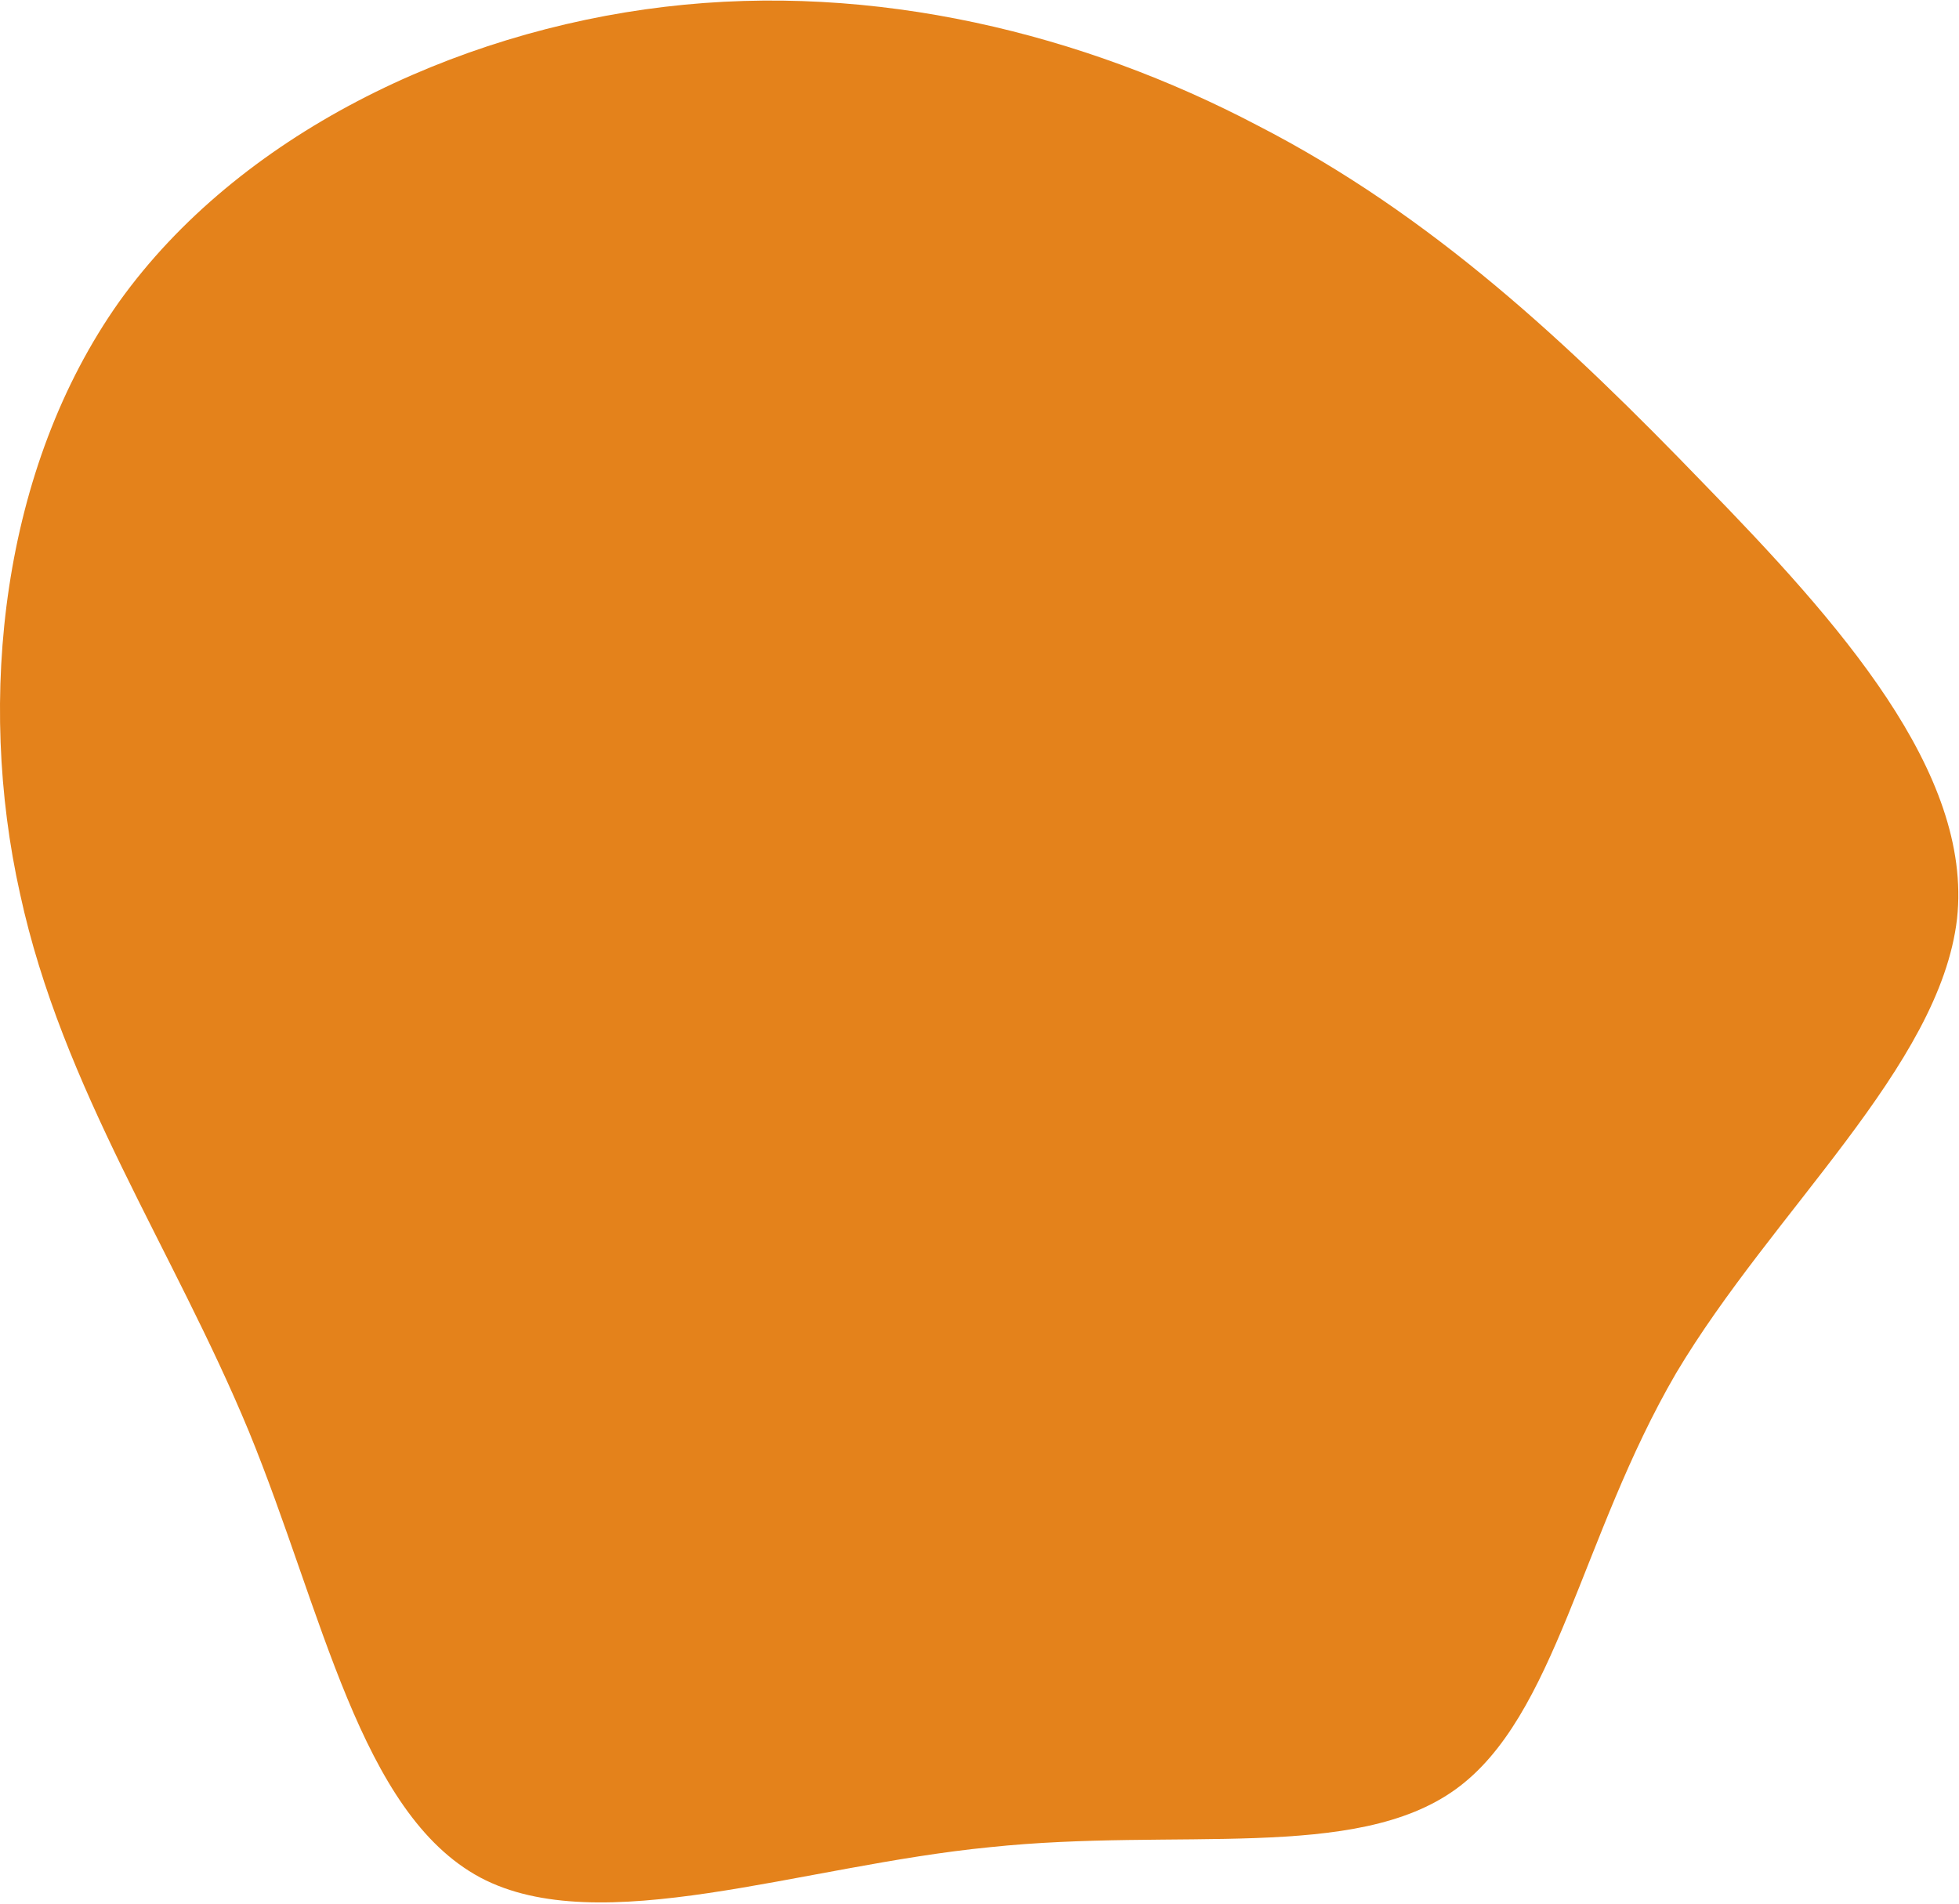 <svg width="711" height="691" viewBox="0 0 711 691" fill="none" xmlns="http://www.w3.org/2000/svg">
<path d="M528.29 649.471C564.795 623.13 573.707 557.86 608.29 498.471C643.354 439.562 704.046 387.113 710.29 333.471C716.054 280.309 667.284 225.76 618.29 175.471C569.297 124.704 519.694 78.039 456.29 45.471C393.367 12.425 317.662 -6.628 241.29 2.471C164.438 11.571 86.52 49.125 43.29 109.471C0.541 169.818 -8.561 253.588 7.29 324.471C22.661 395.355 62.912 453.378 90.29 519.471C117.189 585.086 130.58 658.003 174.29 681.471C217.52 704.461 290.603 677.177 359.29 670.471C427.497 663.287 491.785 675.813 528.29 649.471Z" fill="#e4821b"/>
</svg>
